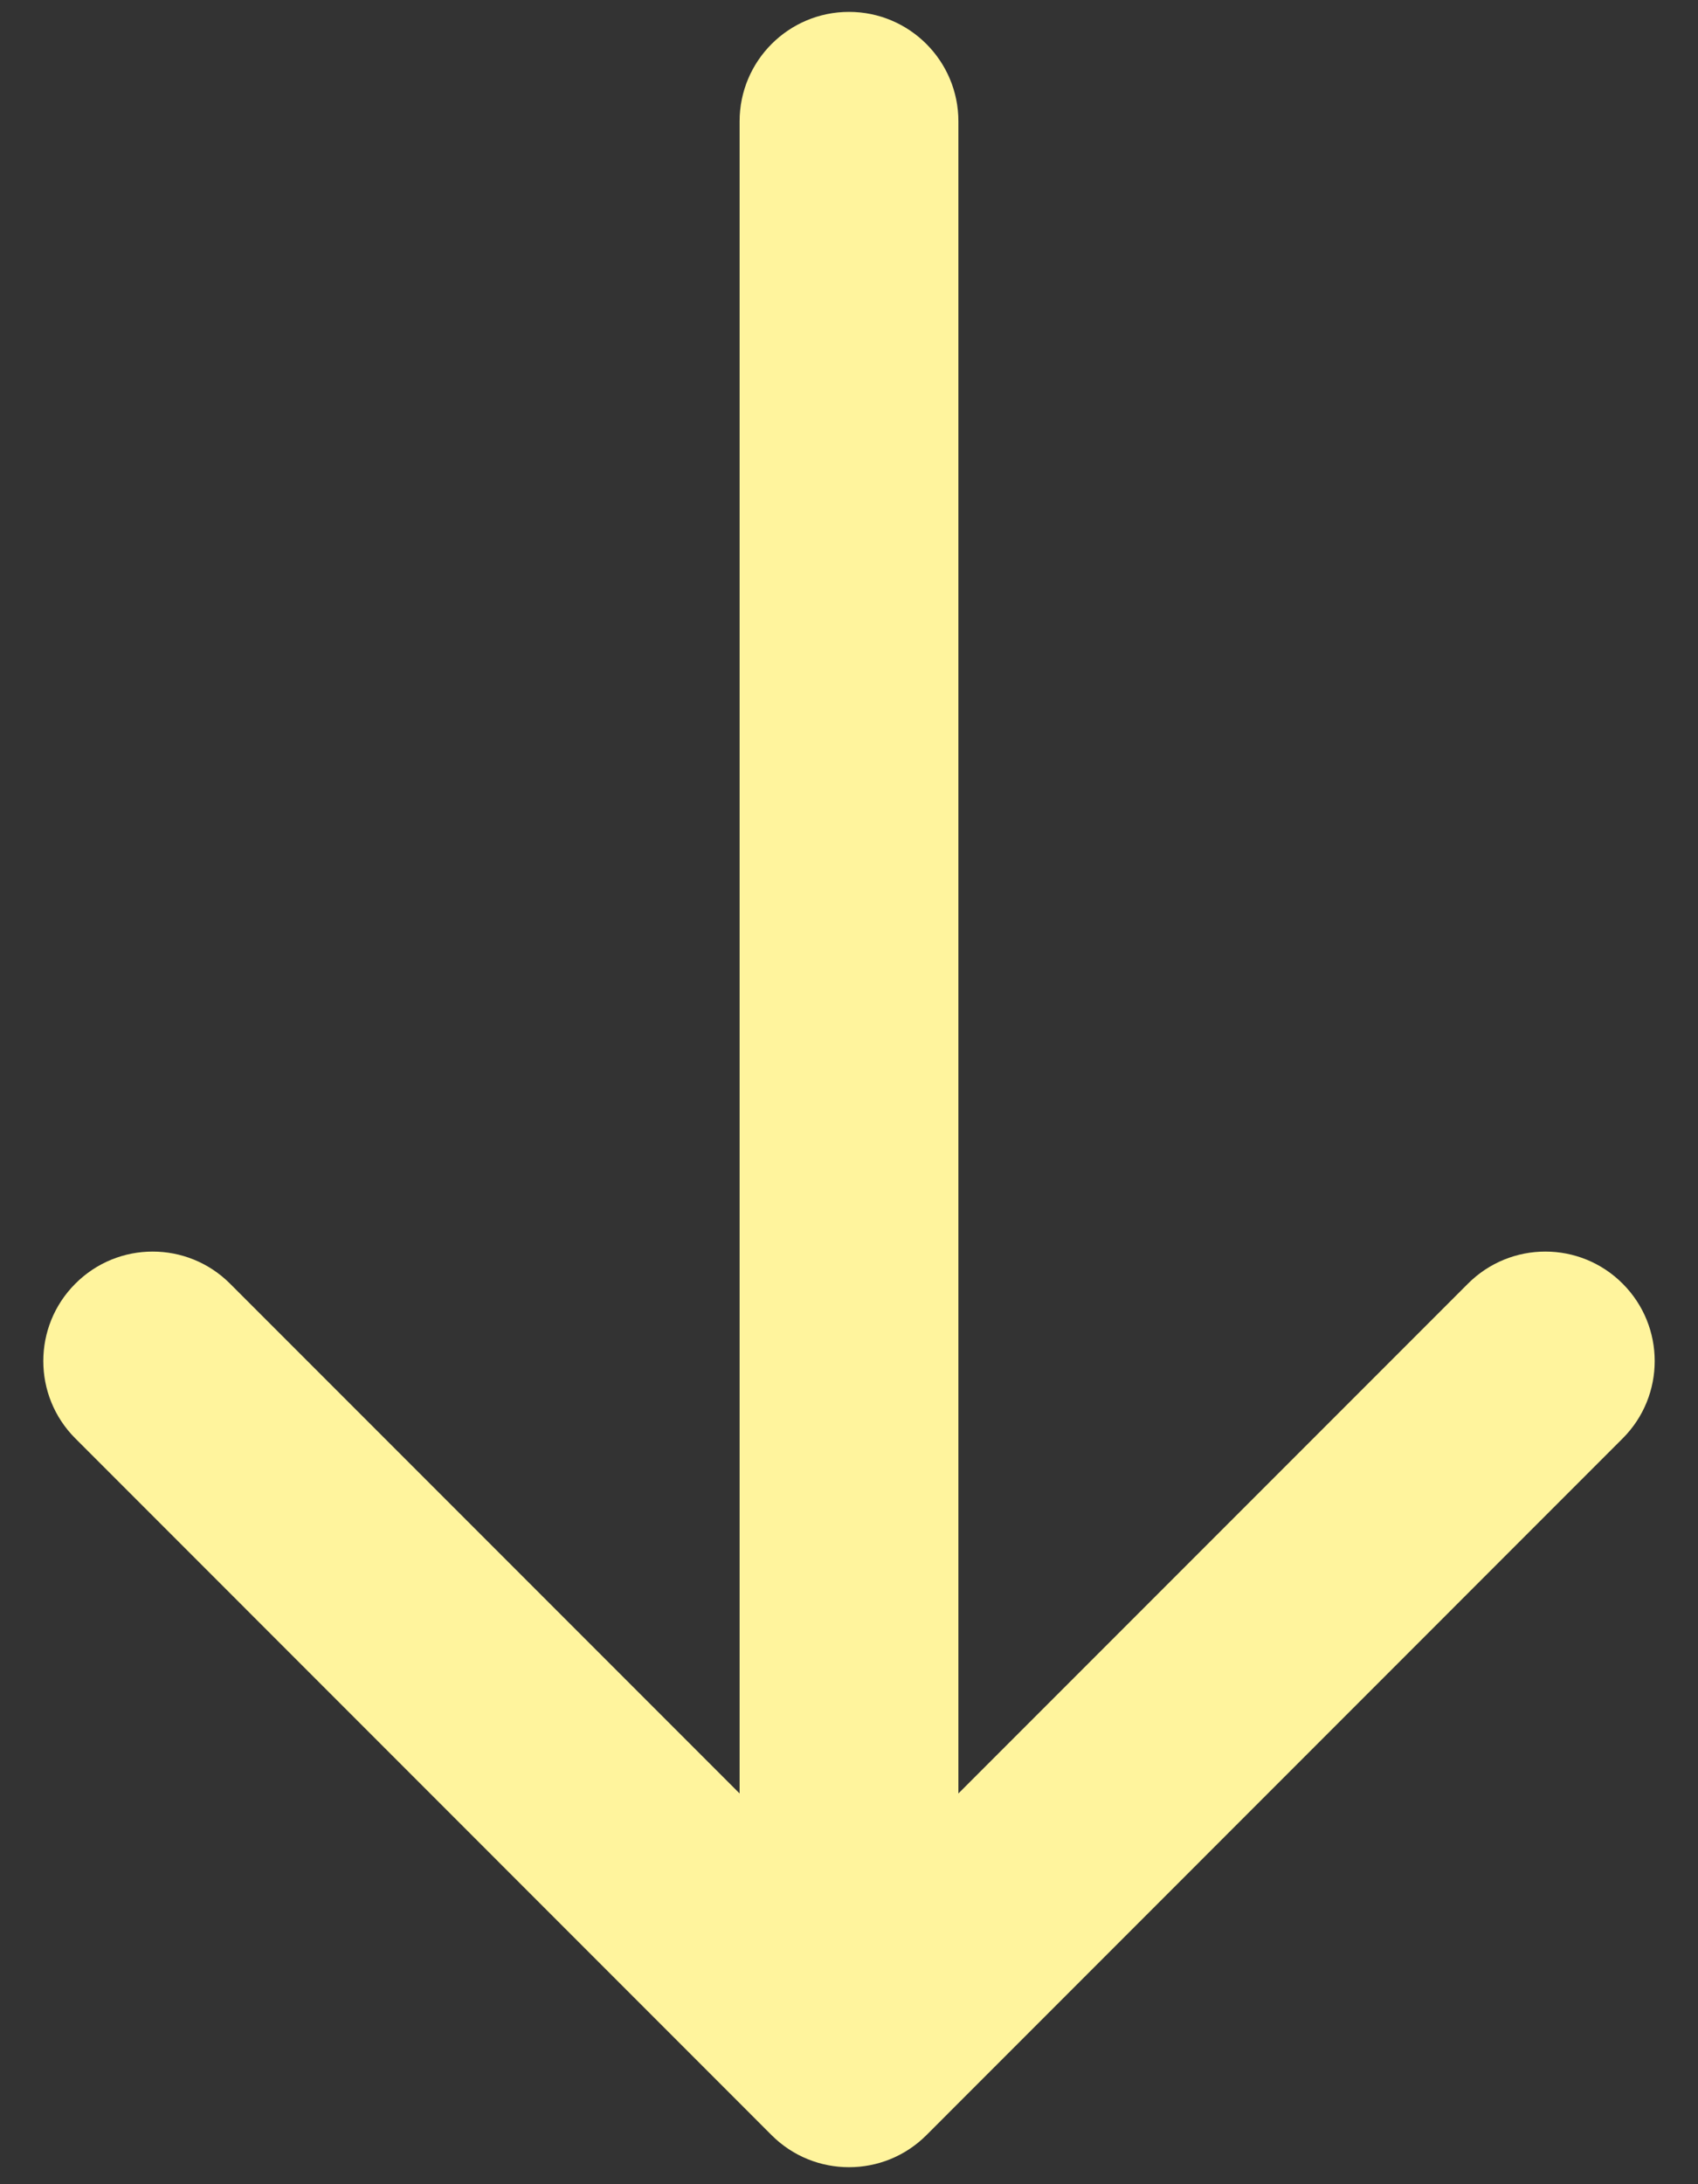 <svg xmlns="http://www.w3.org/2000/svg" width="14" height="18" viewBox="0 0 14 18" fill="none"><rect x="0" y="0" width="14" height="18" fill="#333333" stroke="none"/><path d="M7.902 1C7.902 0.502 7.498 0.098 7 0.098C6.502 0.098 6.098 0.502 6.098 1L7 1L7.902 1ZM6.362 17.596C6.714 17.948 7.286 17.948 7.638 17.596L13.379 11.854C13.731 11.502 13.731 10.931 13.379 10.579C13.027 10.226 12.456 10.226 12.103 10.579L7 15.682L1.897 10.579C1.544 10.226 0.973 10.226 0.621 10.579C0.269 10.931 0.269 11.502 0.621 11.854L6.362 17.596ZM7 1L6.098 1L6.098 16.958L7 16.958L7.902 16.958L7.902 1L7 1Z" fill="#FFF49D"></path></svg>
